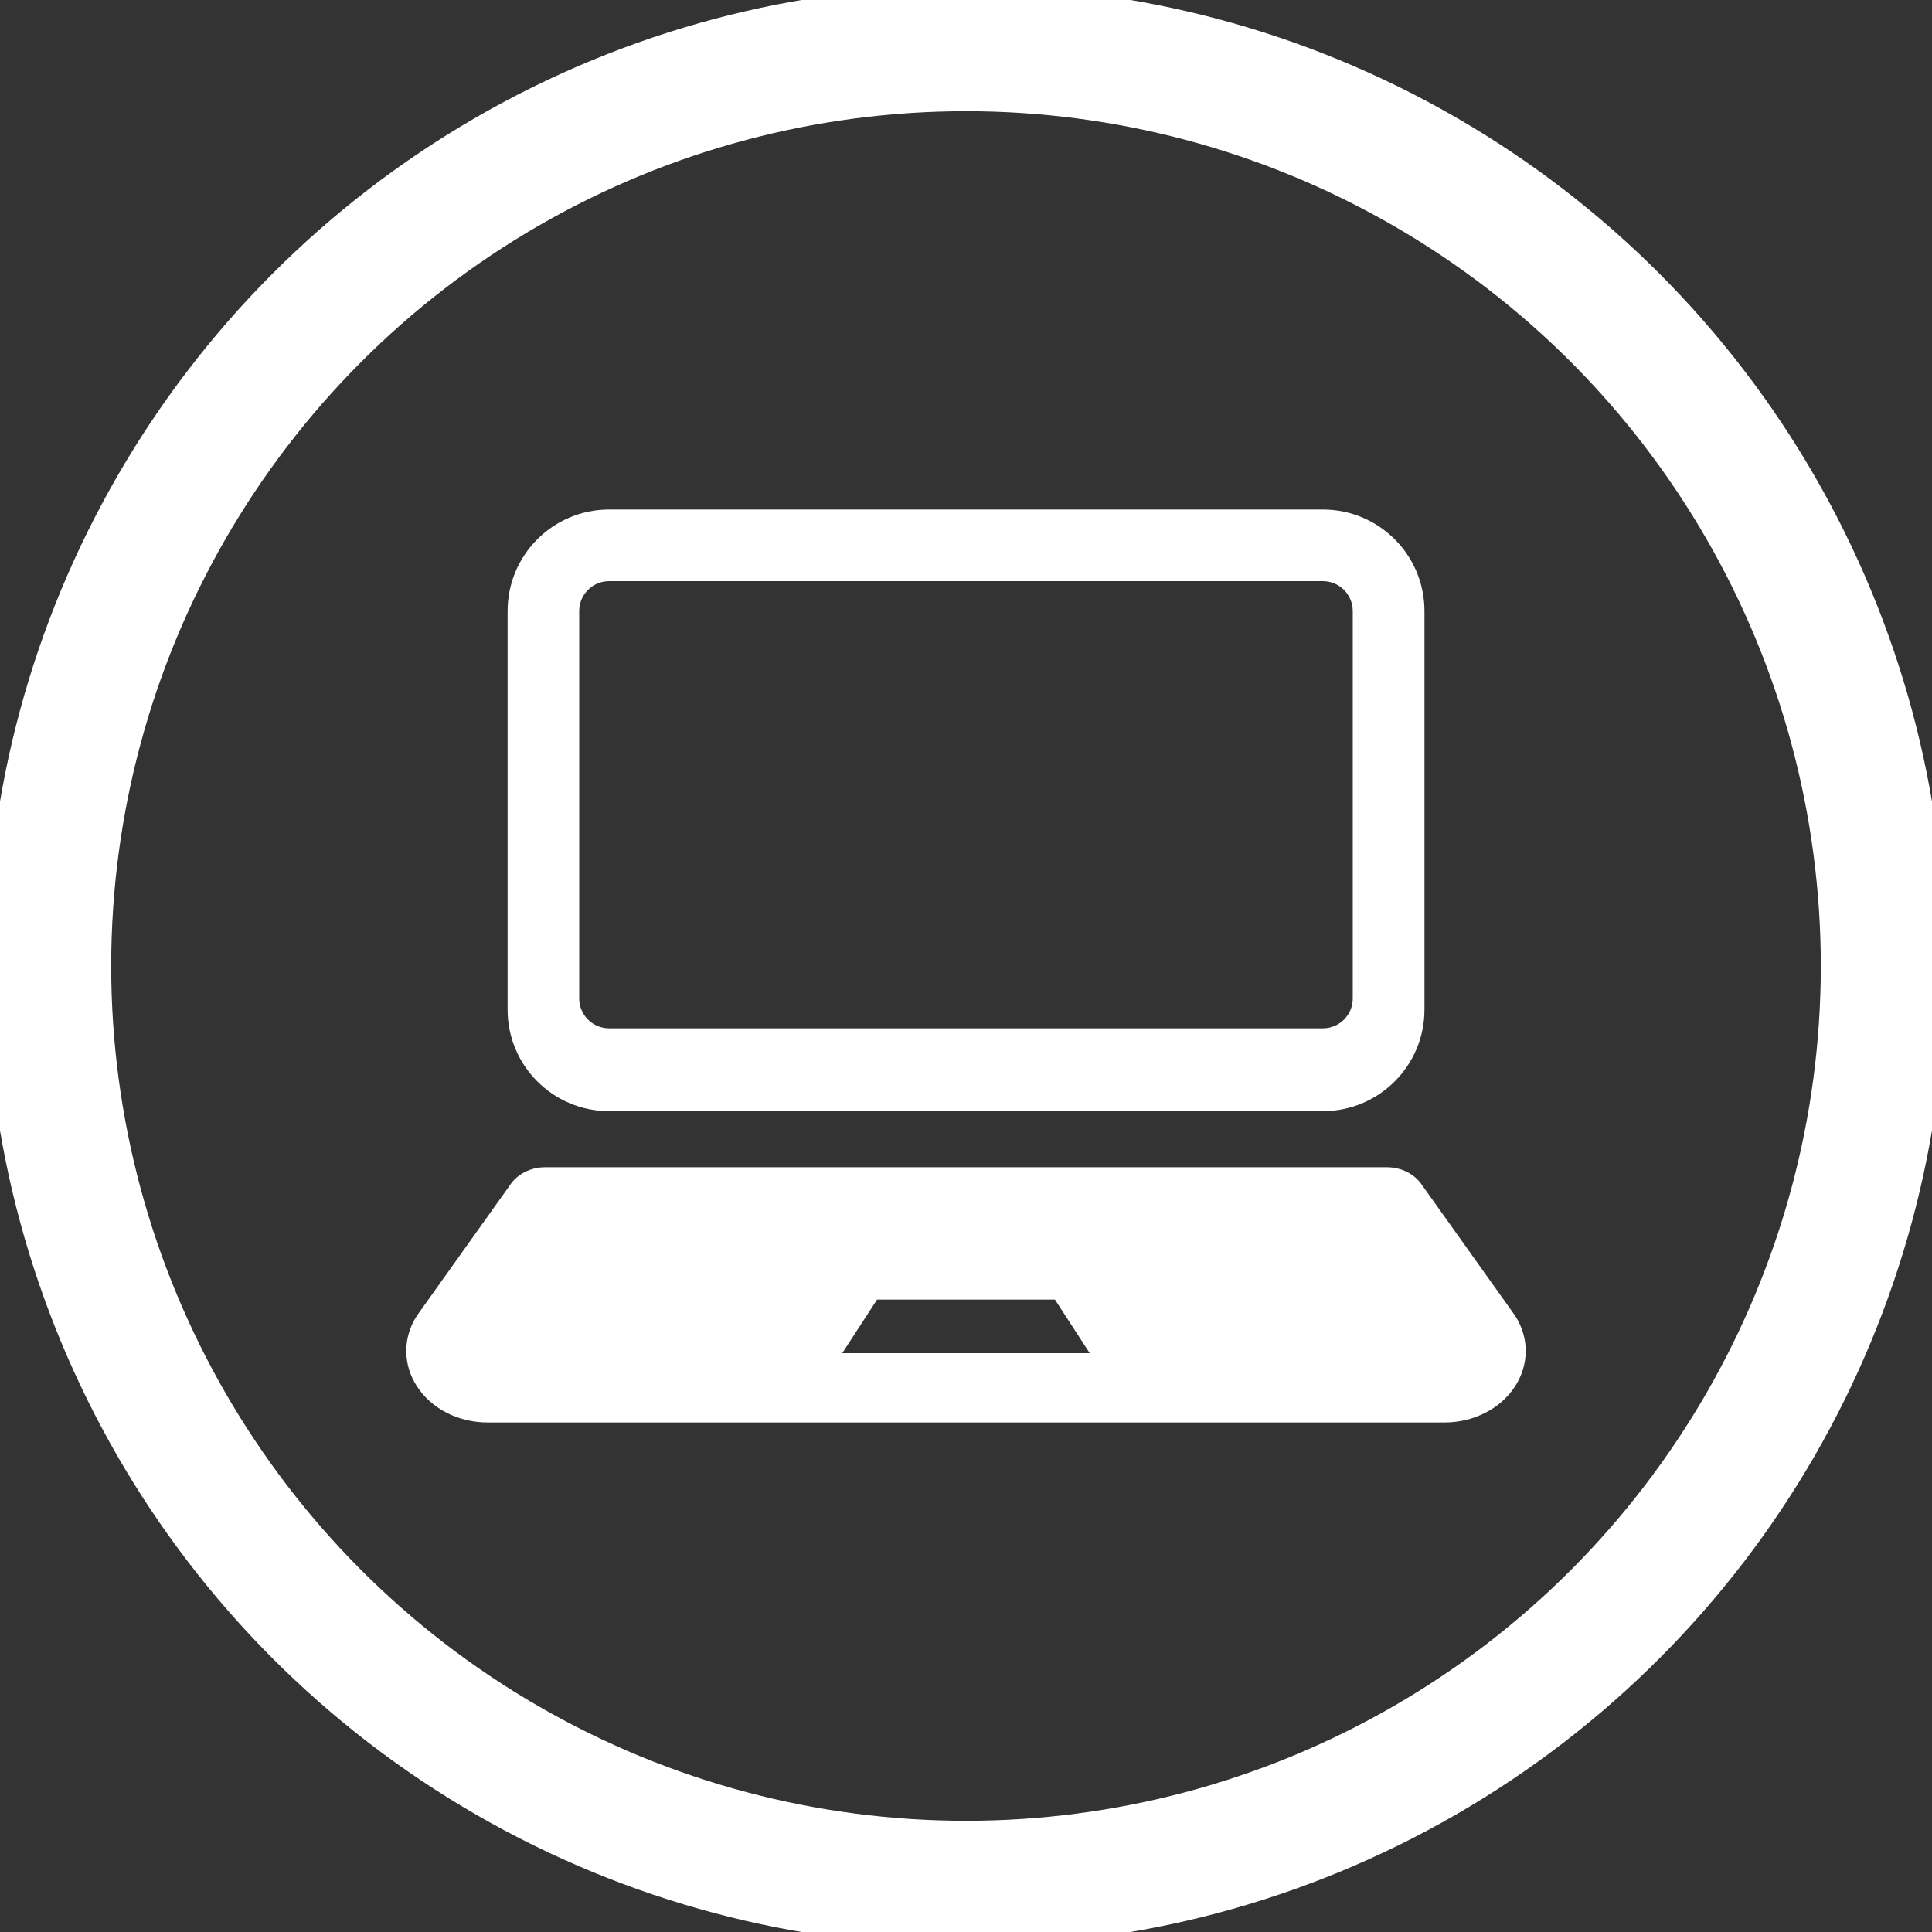 <?xml version="1.0" encoding="utf-8"?>
<!-- Generator: Adobe Illustrator 12.0.0, SVG Export Plug-In . SVG Version: 6.00 Build 51448)  -->
<!DOCTYPE svg PUBLIC "-//W3C//DTD SVG 1.1//EN" "http://www.w3.org/Graphics/SVG/1.1/DTD/svg11.dtd">
<svg  version="1.1" id="レイヤー_1" xmlns="http://www.w3.org/2000/svg" xmlns:xlink="http://www.w3.org/1999/xlink" width="139" height="139" viewBox="0 0 139 139"
	 overflow="visible" enable-background="new 0 0 139 139" xml:space="preserve">
<rect x="0" y="0" width="139" height="139" fill="#333333" stroke="none"/>
<circle fill="none" stroke="#FFFFFF" stroke-width="9" cx="69.5" cy="69.5" r="66"/>
<g>
	<path fill="#FFFFFF" d="M43.822,79.943h51.356c4.034,0,7.307-3.271,7.307-7.301V43.961c0-4.033-3.271-7.303-7.307-7.303H43.822
		c-4.033,0-7.302,3.27-7.302,7.303v28.684C36.52,76.673,39.789,79.943,43.822,79.943z M41.671,43.961c0-1.185,0.964-2.15,2.151-2.15
		h51.356c1.186,0,2.148,0.966,2.148,2.15v27.874c0,1.188-0.965,2.149-2.148,2.149H43.822c-1.187,0-2.151-0.963-2.151-2.149V43.961z"
		/>
	<path fill="#FFFFFF" d="M109,94.65l-6.682-9.377c-0.522-0.797-1.489-1.295-2.539-1.295H39.218c-1.047,0-2.016,0.498-2.534,1.295
		l-6.683,9.377c-1.035,1.59-1.028,3.545,0.02,5.129c1.044,1.586,2.971,2.562,5.053,2.562h68.852c2.084,0,4.01-0.976,5.053-2.562
		C110.027,98.195,110.034,96.24,109,94.65z M71.156,97.354h-3.311h-7.248l2.506-3.854h4.742h3.311H75.9l2.5,3.854H71.156z"/>
</g>
</svg>

